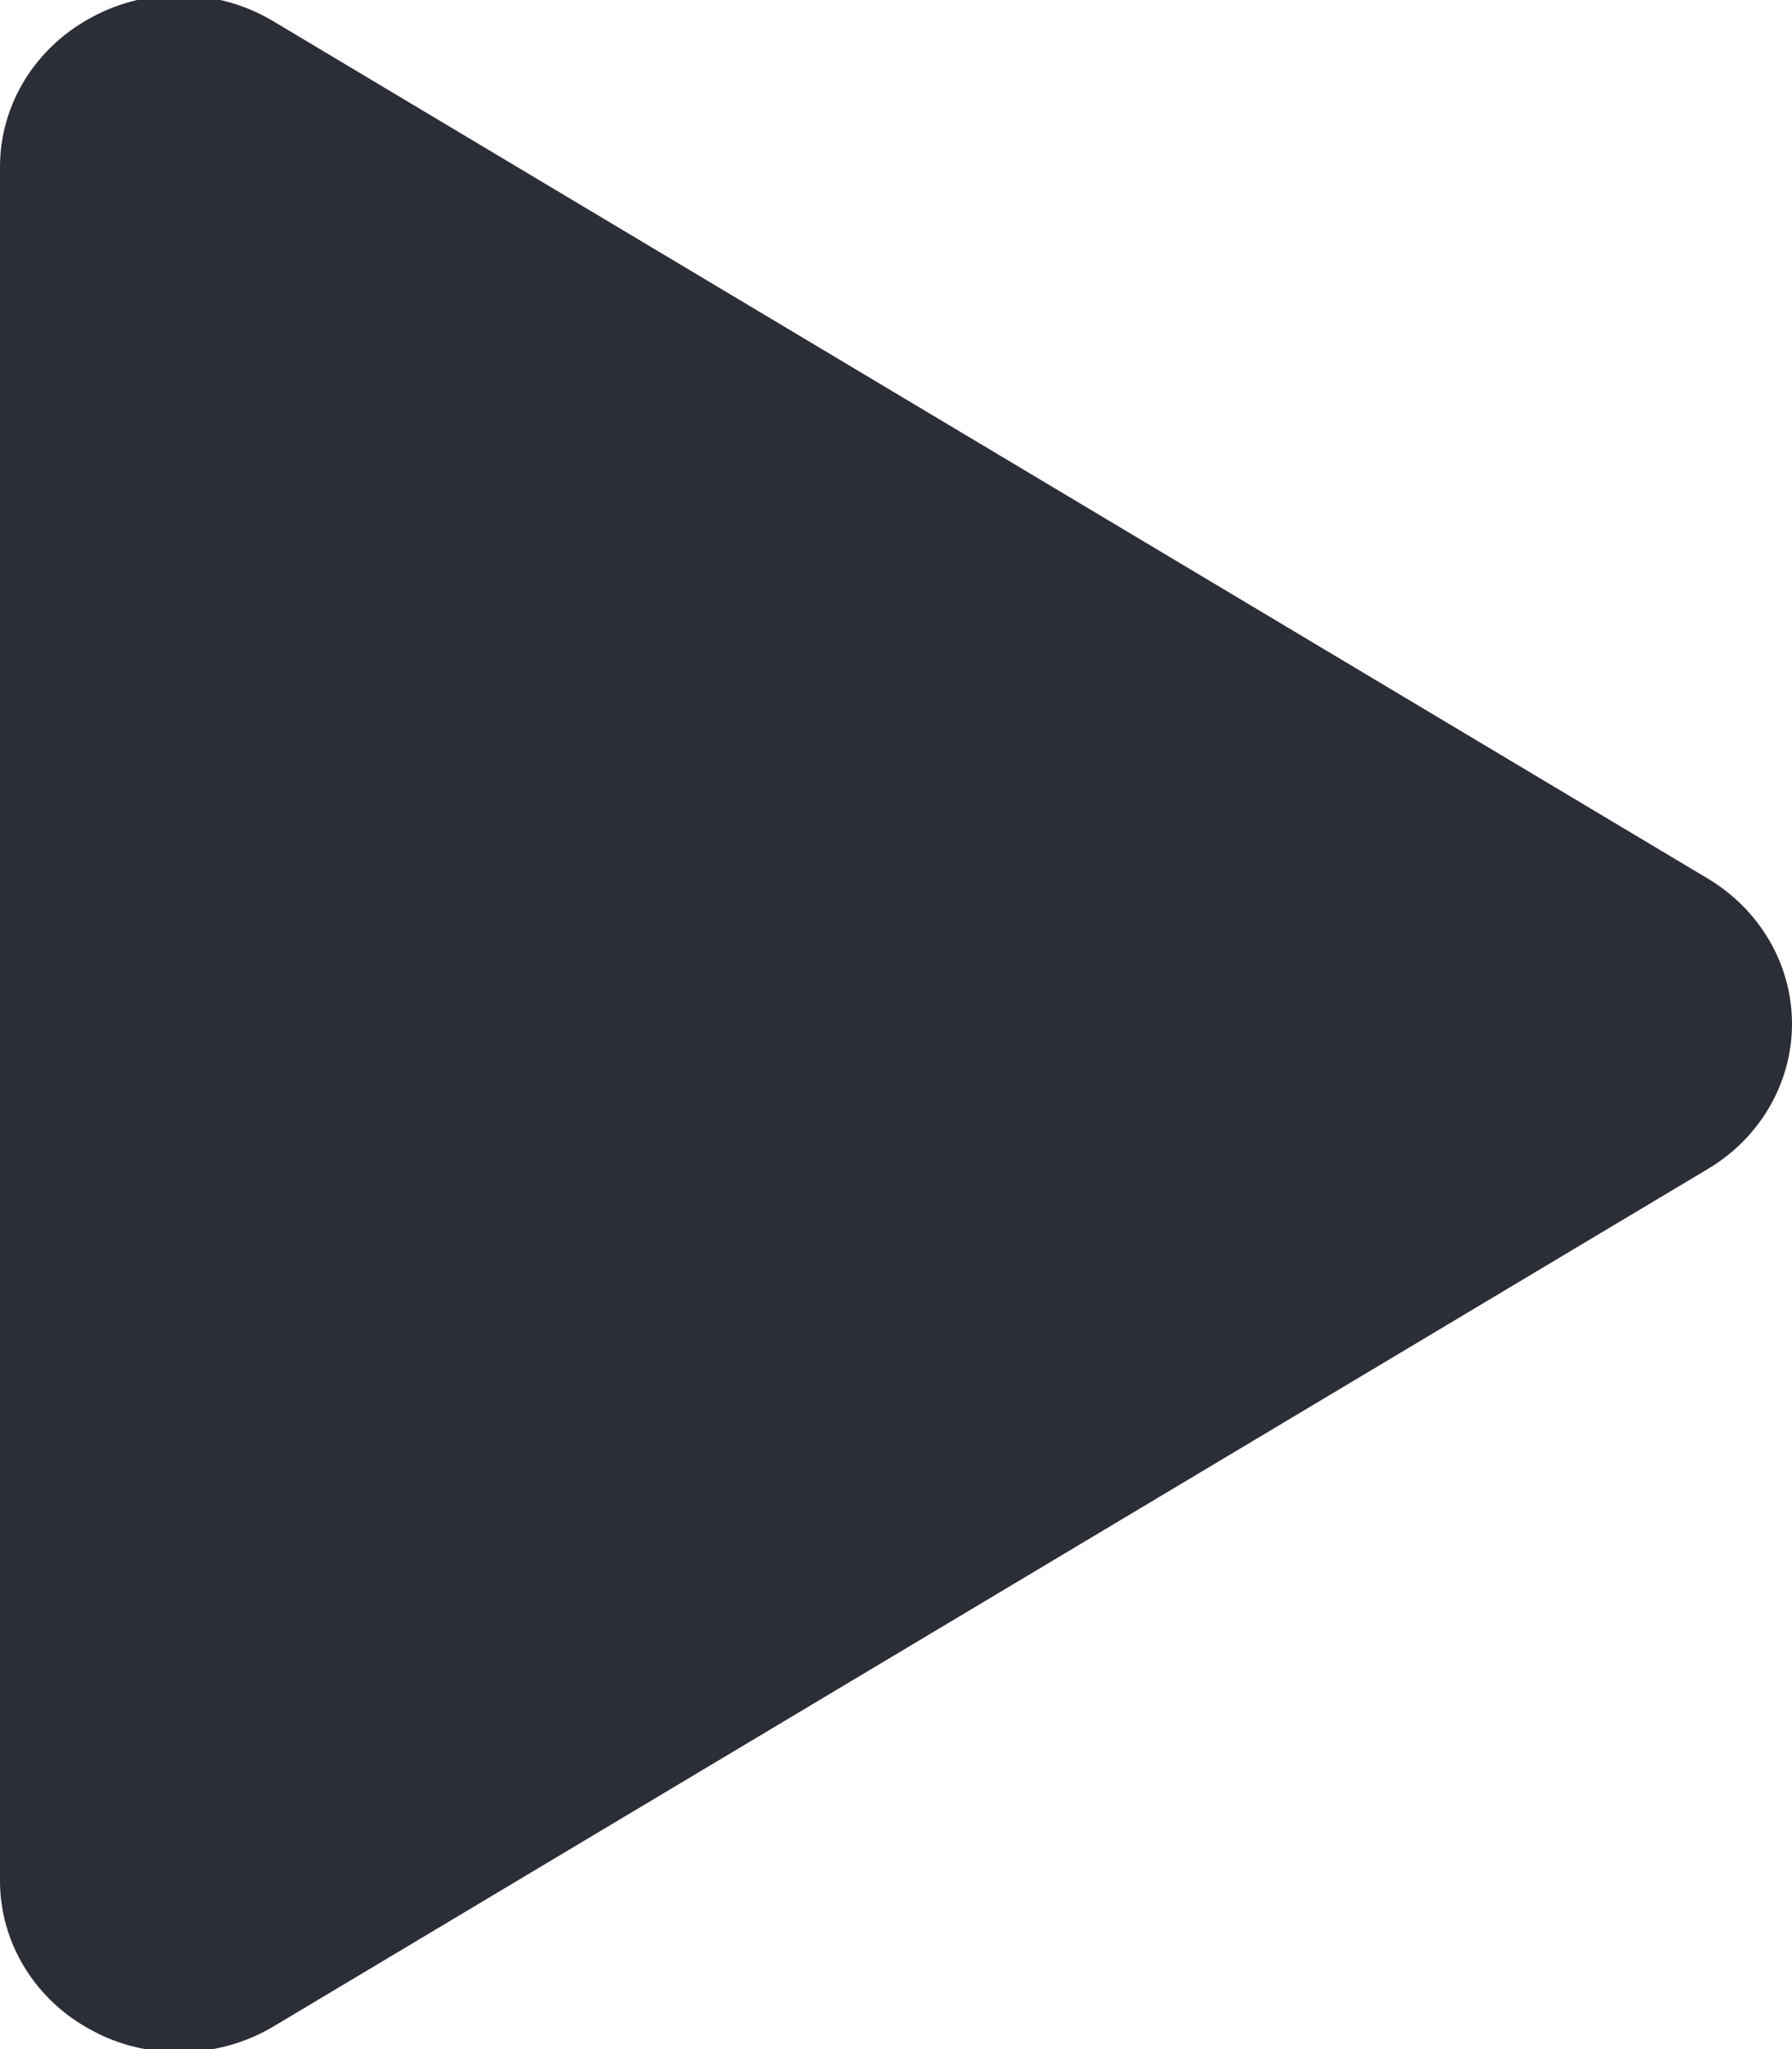 <?xml version="1.0" encoding="UTF-8" standalone="no"?>
<svg width="7px" height="8px" viewBox="0 0 7 8" version="1.1" xmlns="http://www.w3.org/2000/svg" xmlns:xlink="http://www.w3.org/1999/xlink">
    <!-- Generator: Sketch 3.7.1 (28215) - http://www.bohemiancoding.com/sketch -->
    <title>Path</title>
    <desc>Created with Sketch.</desc>
    <defs></defs>
    <g id="Web" stroke="none" stroke-width="1" fill="none" fill-rule="evenodd">
        <g id="Artist" transform="translate(-676, -898)" fill="#2C2E37">
            <g id="Indhold-Main" transform="translate(210, 595)">
                <g id="Lyt" transform="translate(412, 205)">
                    <path d="M54.7,106.012 C54.583,106.012 54.466,105.985 54.361,105.928 C54.138,105.811 54,105.586 54,105.343 L54,98.651 C54,98.408 54.138,98.184 54.361,98.066 C54.582,97.947 54.855,97.954 55.071,98.085 L60.671,101.43 C60.875,101.552 61,101.766 61,101.997 C61,102.228 60.875,102.443 60.671,102.564 L55.071,105.91 C54.958,105.978 54.829,106.012 54.7,106.012 Z" id="Path"></path>
                </g>
            </g>
        </g>
    </g>
</svg>